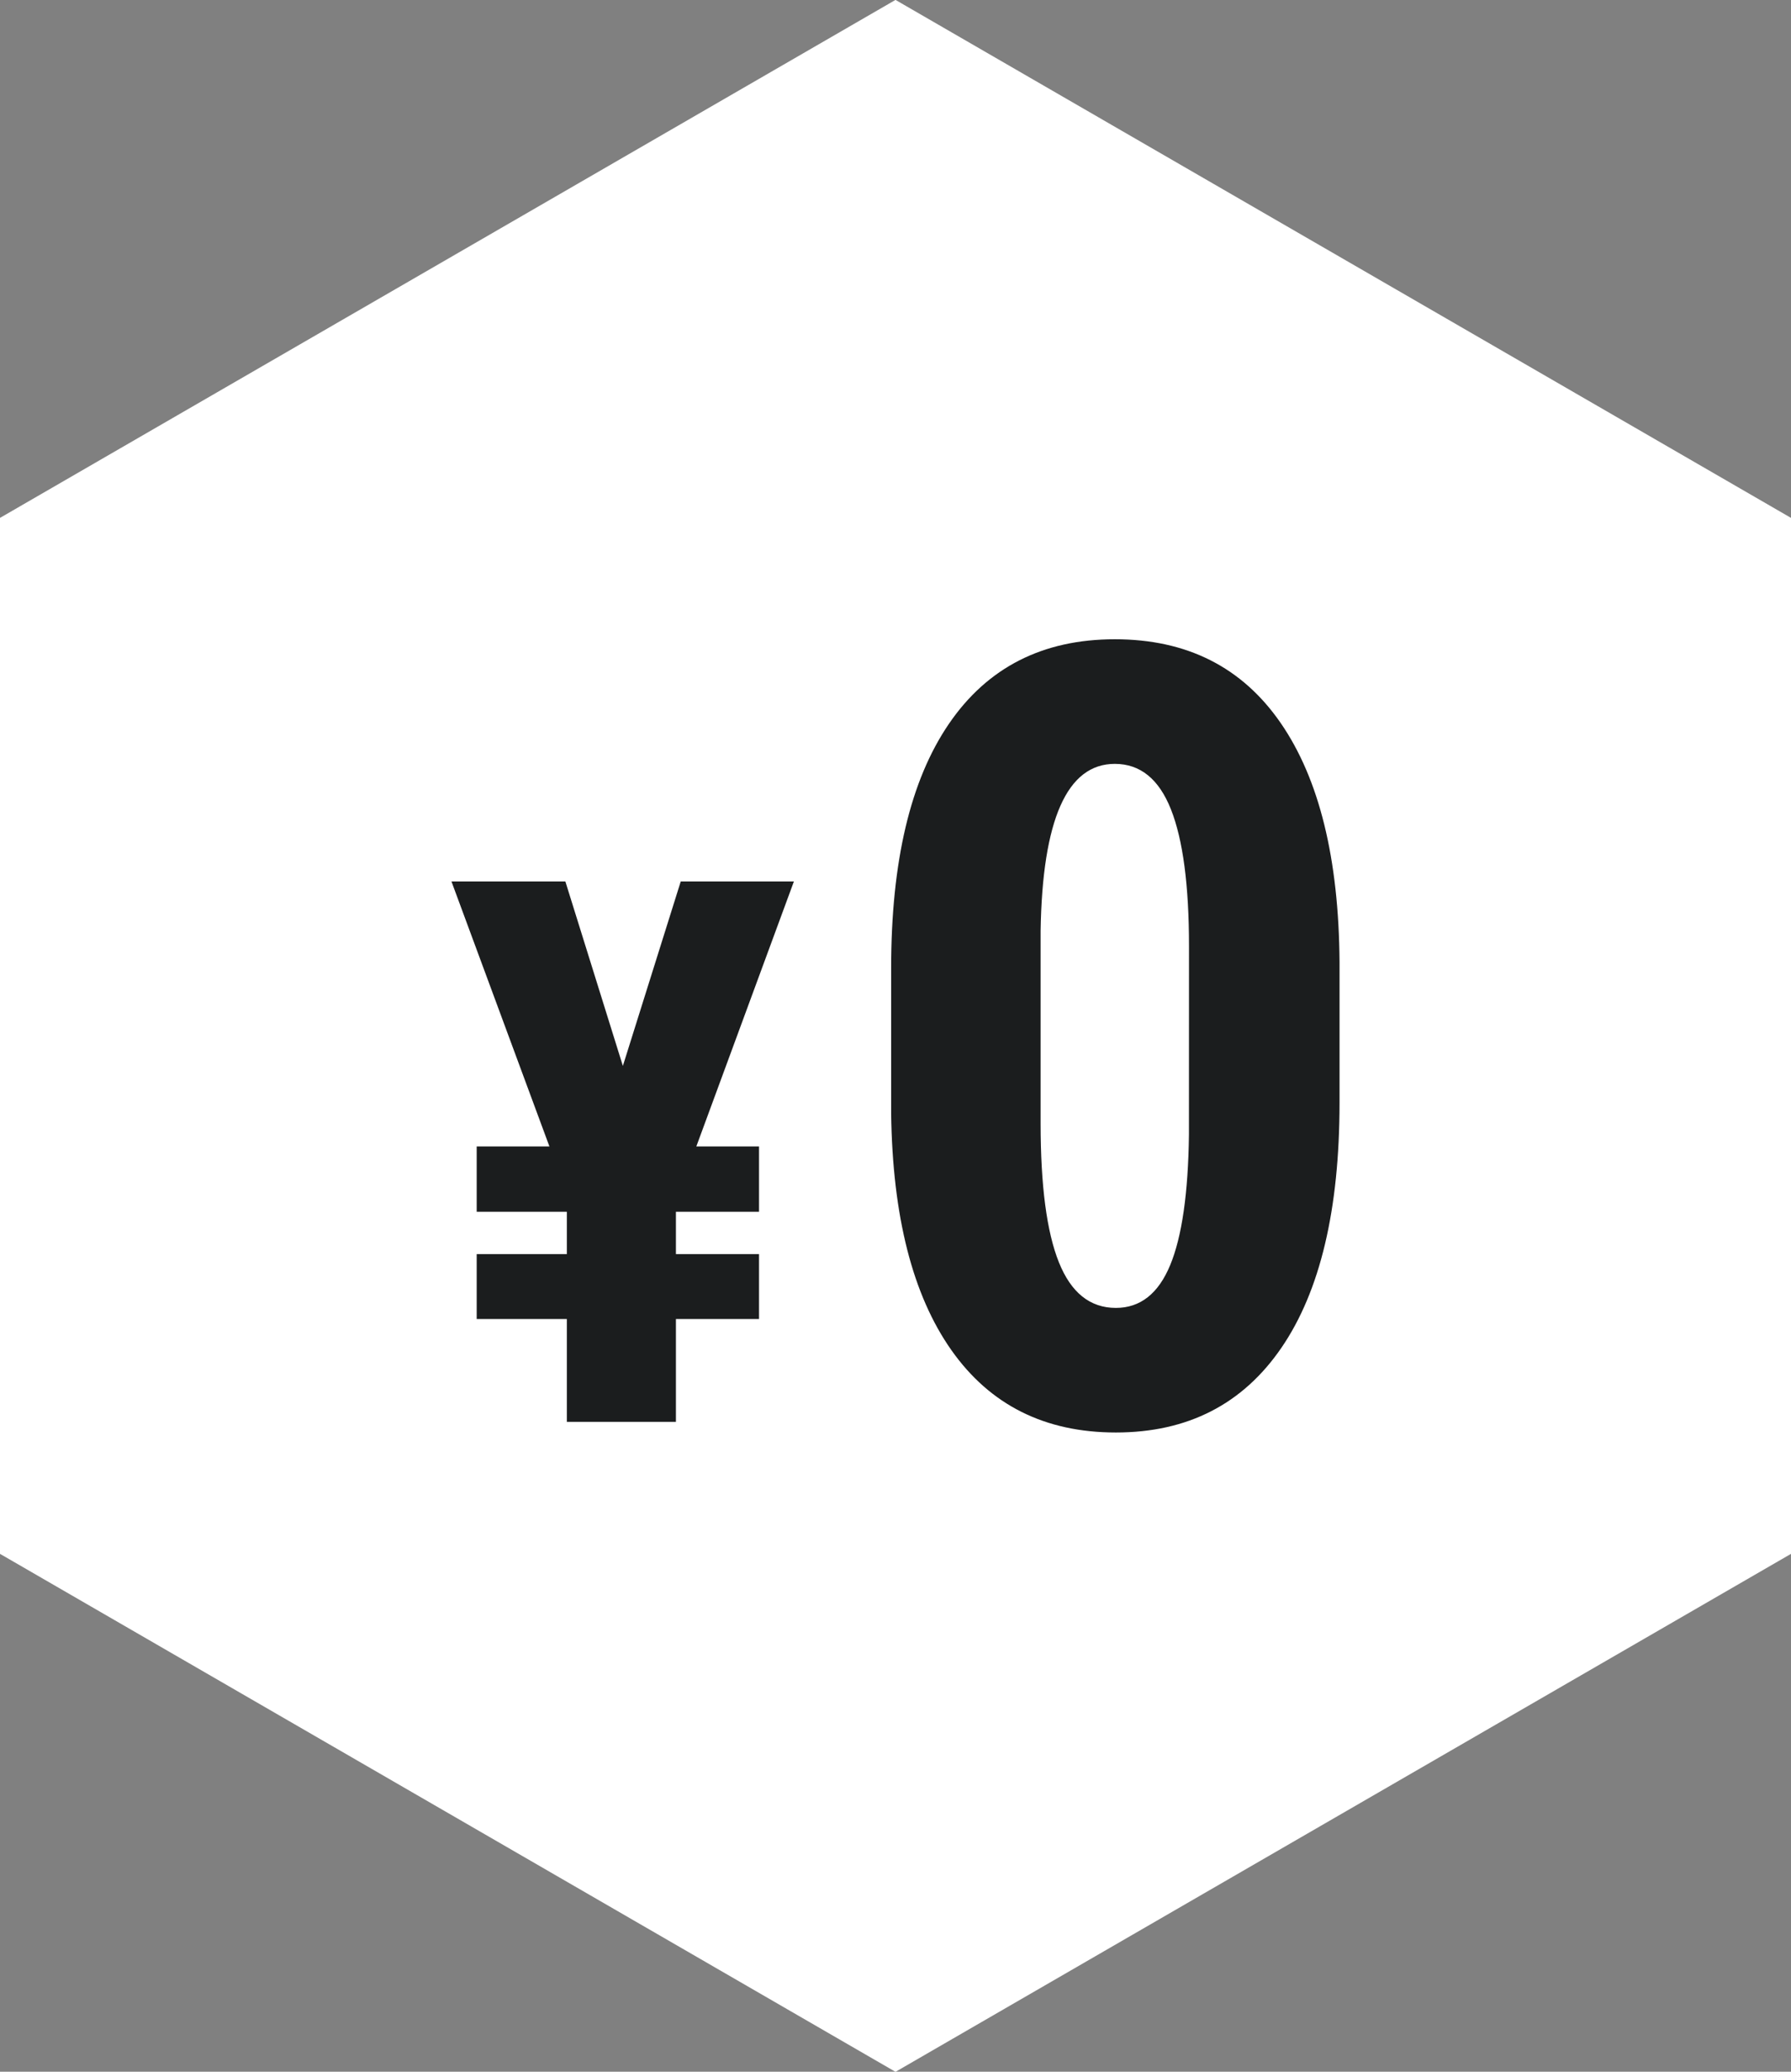 <svg xmlns="http://www.w3.org/2000/svg" width="165" height="190.781" viewBox="0 0 165 190.781">
  <rect x="0" y="0" width="165" height="190.781" fill="#808080" stroke="none"/>
  <g id="グループ_14404" data-name="グループ 14404" transform="translate(-202.398 -9605.869)">
    <g id="グループ_14403" data-name="グループ 14403" transform="translate(4.898 531.26)">
      <g id="グループ_14400" data-name="グループ 14400">
        <path id="パス_17321" data-name="パス 17321" d="M197.5,9122.3V9217.7l82.5,47.7,82.5-47.7V9122.3l-82.5-47.7Z" fill="#fff"/>
      </g>
    </g>
    <g id="グループ_14113" data-name="グループ 14113" transform="translate(8 534)">
      <path id="パス_17322" data-name="パス 17322" d="M251.781,9170.027l5.332-16.986h10.425l-8.989,24.4h5.776v6.016h-7.656v3.9h7.656v5.98h-7.656v9.469H246.62v-9.469h-8.306v-5.98h8.306v-3.9h-8.306v-6.016h6.7l-9.024-24.4h10.493Z" fill="#1b1d1e"/>
      <path id="パス_17323" data-name="パス 17323" d="M317.806,9173.412q0,14.745-5.347,22.559t-15.259,7.813q-9.814,0-15.161-7.594t-5.542-21.751V9161.01q0-14.7,5.322-22.486t15.284-7.787q9.96,0,15.283,7.715t5.42,22.021Zm-13.868-14.4q0-8.4-1.66-12.6t-5.175-4.2q-6.592,0-6.836,15.381v17.725q0,8.593,1.684,12.793t5.249,4.2q3.369,0,5-3.932t1.733-12.035Z" fill="#1b1d1e"/>
    </g>
  </g>
</svg>
